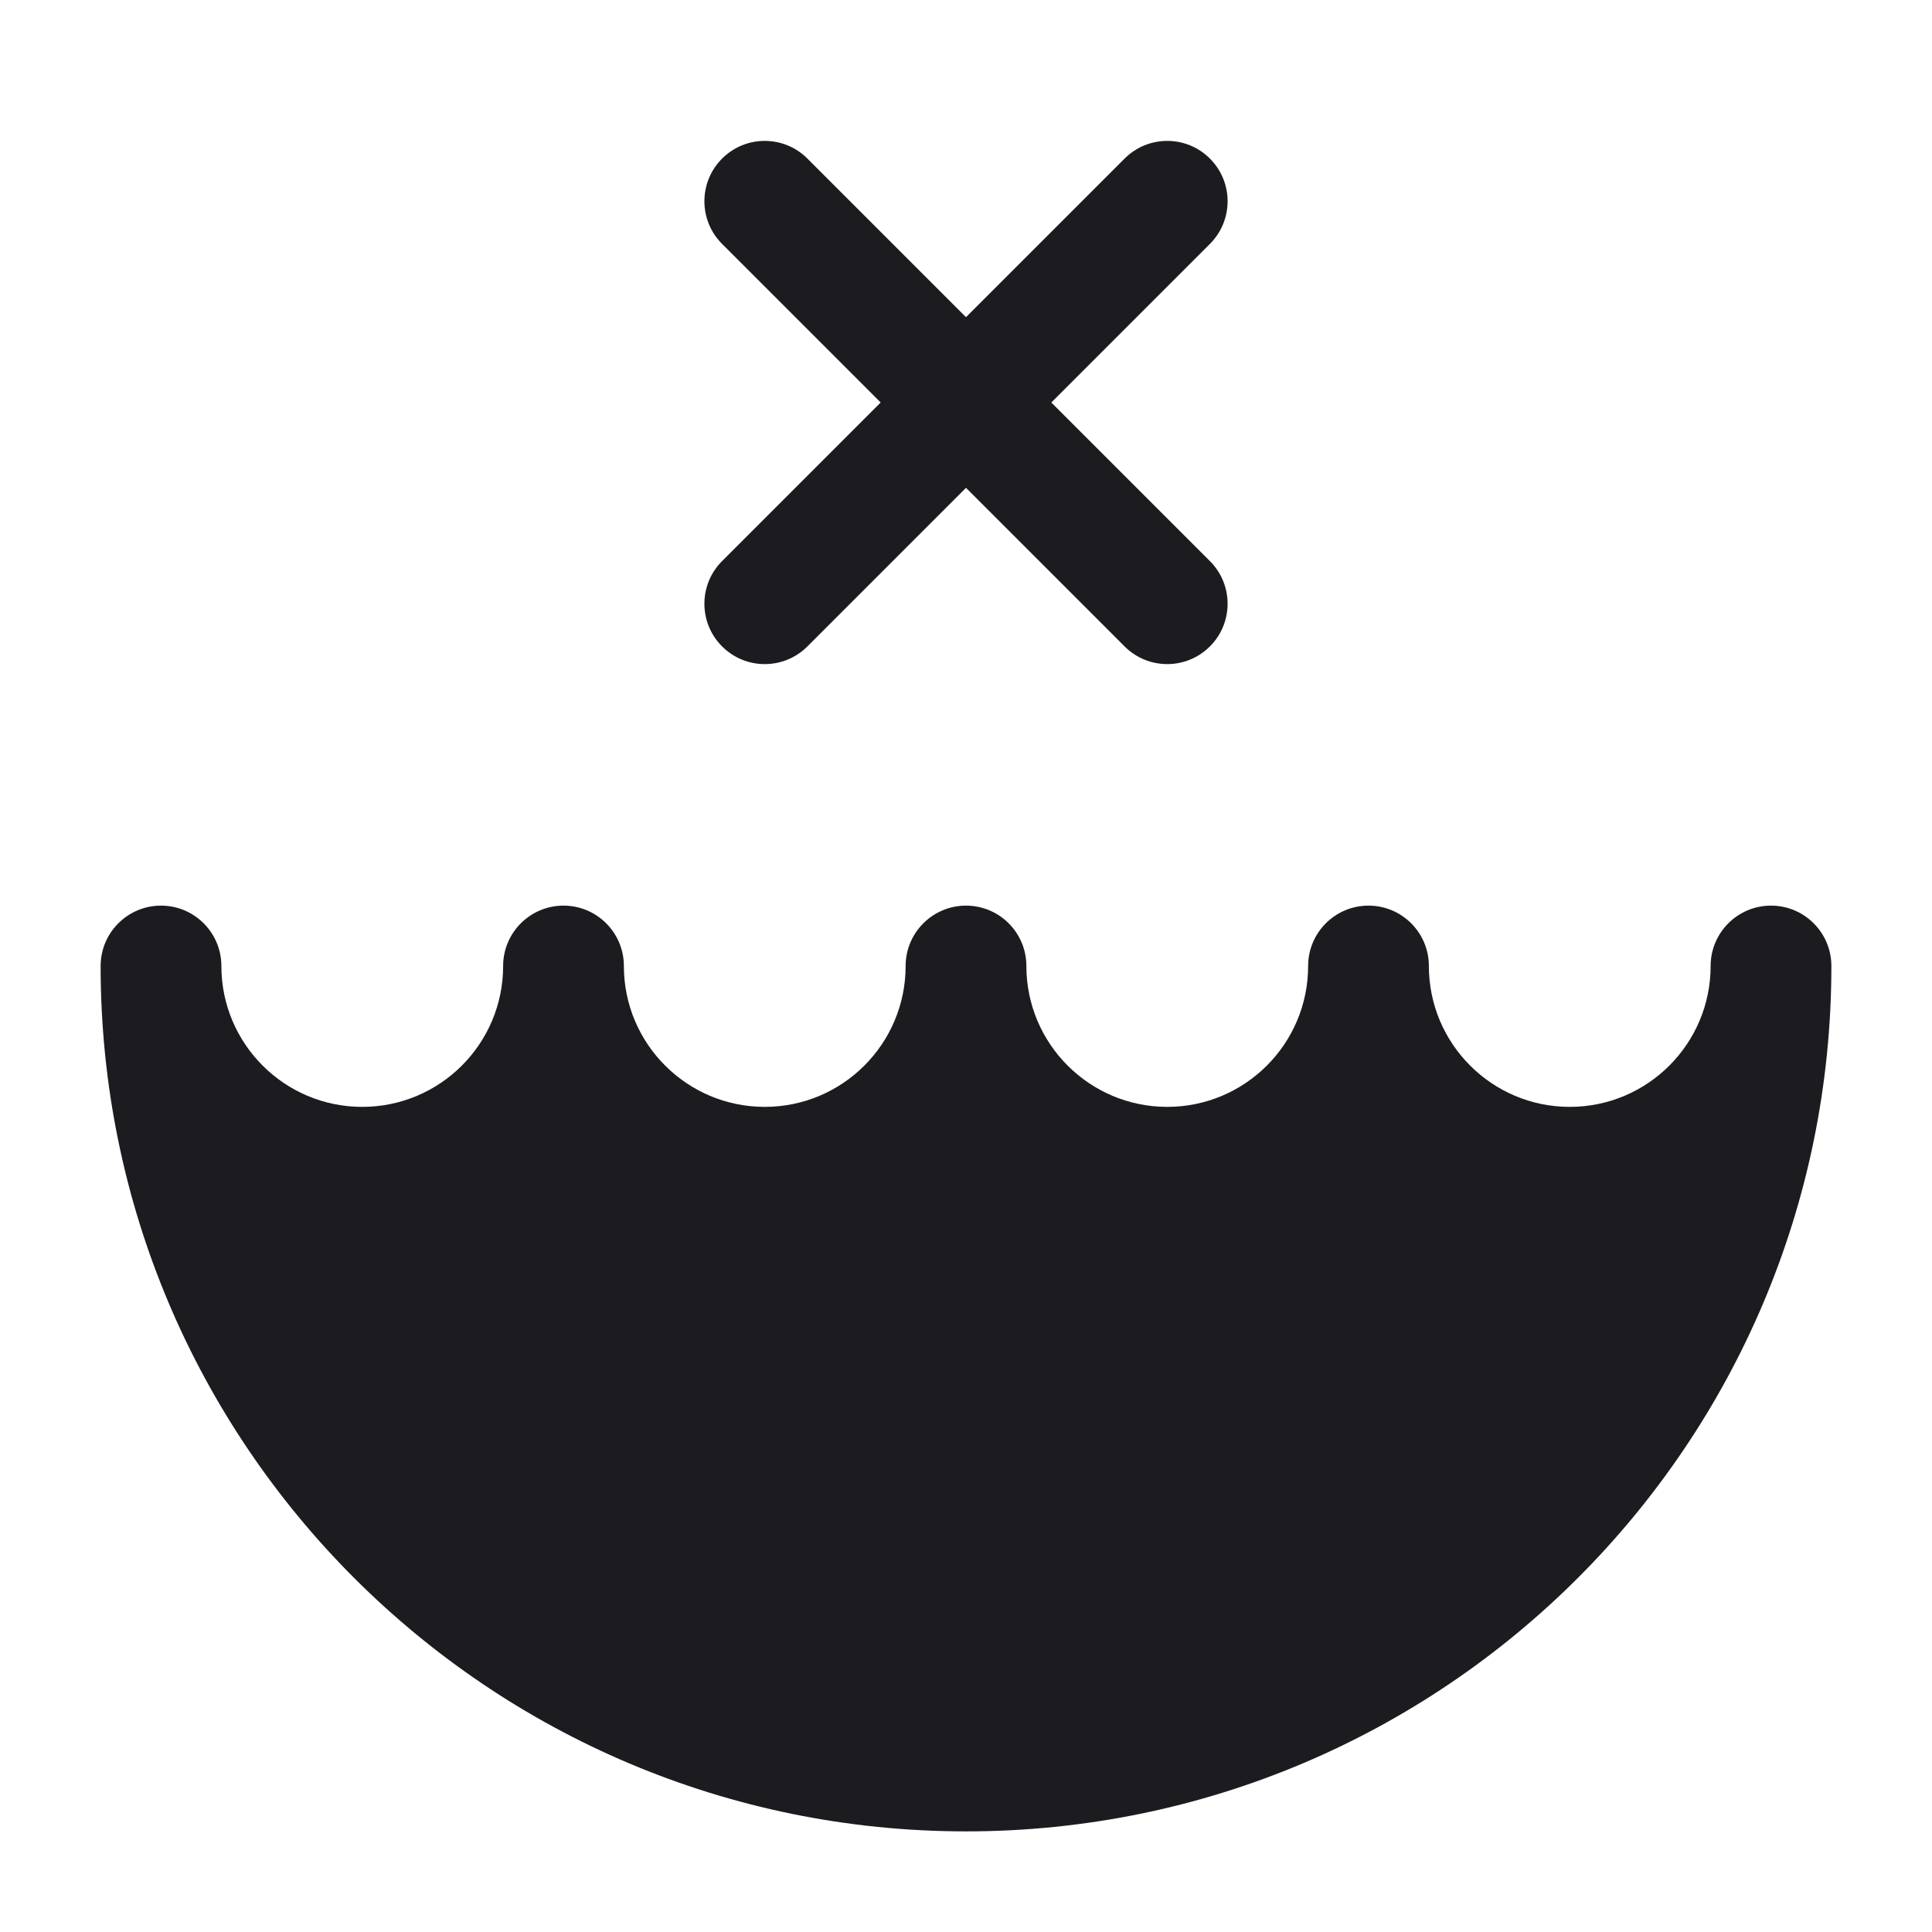 <svg width="24" height="24" viewBox="0 0 24 24" fill="none" xmlns="http://www.w3.org/2000/svg">
<path d="M4.5 14.5C5.881 14.5 7 13.381 7 12C7 13.381 8.119 14.5 9.5 14.5C10.881 14.5 12 13.381 12 12C12 13.381 13.119 14.5 14.5 14.5C15.881 14.5 17 13.381 17 12C17 13.381 18.119 14.5 19.5 14.5C20.881 14.5 22 13.381 22 12C22 17.523 17.523 22 12 22C6.477 22 2 17.523 2 12C2 13.381 3.119 14.5 4.5 14.5Z" fill="#1C1B1F"/>
<path fill-rule="evenodd" clip-rule="evenodd" d="M2 11.25C2.414 11.25 2.75 11.586 2.75 12C2.75 12.966 3.534 13.75 4.5 13.75C5.466 13.75 6.25 12.966 6.25 12C6.25 11.586 6.586 11.25 7 11.25C7.414 11.25 7.75 11.586 7.75 12C7.75 12.966 8.534 13.75 9.5 13.75C10.466 13.75 11.25 12.966 11.25 12C11.25 11.586 11.586 11.25 12 11.25C12.414 11.25 12.75 11.586 12.75 12C12.75 12.966 13.534 13.75 14.5 13.75C15.466 13.75 16.25 12.966 16.25 12C16.25 11.586 16.586 11.25 17 11.25C17.414 11.25 17.75 11.586 17.75 12C17.75 12.966 18.534 13.75 19.5 13.75C20.466 13.75 21.25 12.966 21.25 12C21.25 11.586 21.586 11.25 22 11.25C22.414 11.25 22.75 11.586 22.75 12C22.75 17.937 17.937 22.75 12 22.75C6.063 22.75 1.25 17.937 1.25 12C1.25 11.586 1.586 11.25 2 11.25ZM3.247 15C4.493 18.636 7.941 21.25 12 21.25C16.059 21.25 19.507 18.636 20.753 15C20.367 15.161 19.944 15.25 19.5 15.25C18.495 15.25 17.596 14.794 17 14.077C16.404 14.794 15.505 15.25 14.5 15.25C13.495 15.25 12.596 14.794 12 14.077C11.404 14.794 10.505 15.25 9.5 15.25C8.495 15.25 7.596 14.794 7 14.077C6.404 14.794 5.505 15.25 4.5 15.25C4.056 15.25 3.633 15.161 3.247 15Z" fill="#1C1B1F"/>
<path fill-rule="evenodd" clip-rule="evenodd" d="M8.97 1.97C9.263 1.677 9.737 1.677 10.03 1.97L15.03 6.97C15.323 7.263 15.323 7.737 15.03 8.03C14.737 8.323 14.263 8.323 13.97 8.03L8.97 3.03C8.677 2.737 8.677 2.263 8.97 1.97Z" fill="#1C1B1F"/>
<path fill-rule="evenodd" clip-rule="evenodd" d="M15.03 1.97C15.323 2.263 15.323 2.737 15.03 3.03L10.03 8.03C9.737 8.323 9.263 8.323 8.97 8.03C8.677 7.737 8.677 7.263 8.97 6.97L13.97 1.97C14.263 1.677 14.737 1.677 15.03 1.97Z" fill="#1C1B1F"/>
</svg>
